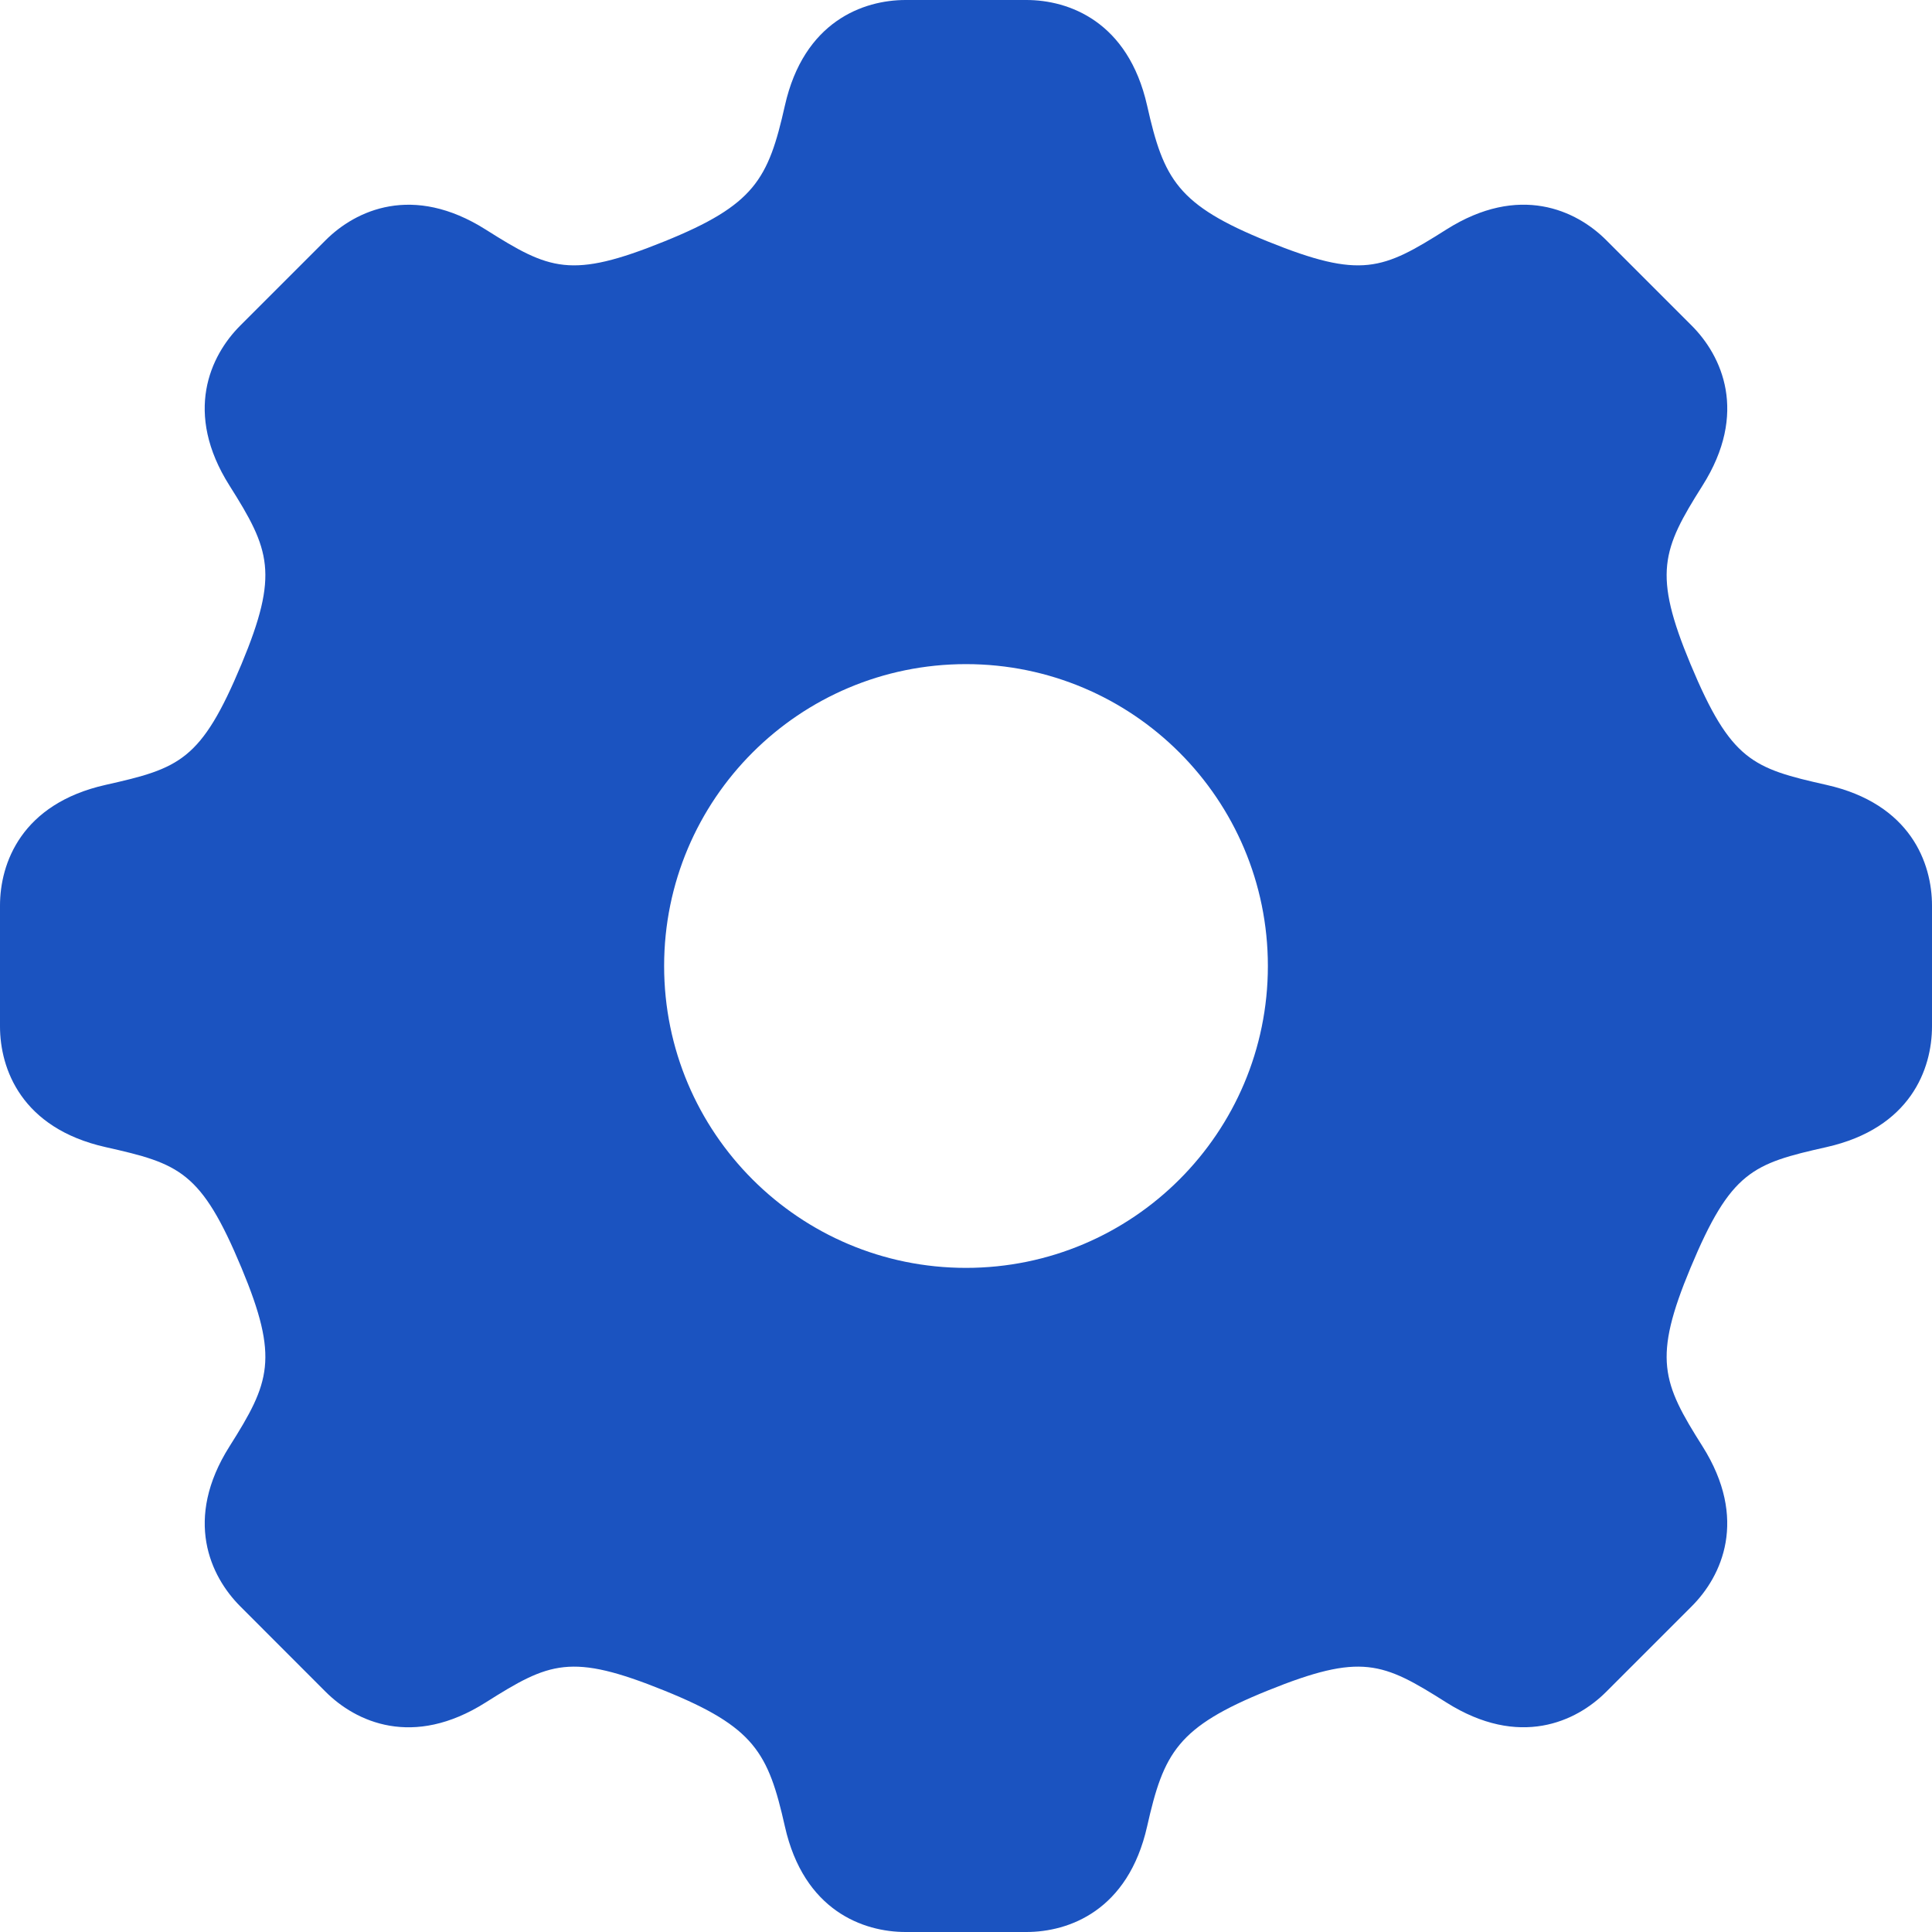 <?xml version="1.0" encoding="iso-8859-1"?>
<svg width="24" height="24" viewBox="0 0 24 24" fill="none" xmlns="http://www.w3.org/2000/svg">
<path d="M22.688 9.75C21.773 9.544 21.502 9.453 21 8.25C20.531 7.125 20.647 6.827 21.148 6.034C21.722 5.128 21.388 4.418 21.015 4.045L19.954 2.984C19.582 2.611 18.872 2.278 17.966 2.852C17.174 3.353 16.91 3.469 15.75 3C14.626 2.546 14.456 2.228 14.25 1.312C14.014 0.266 13.277 0 12.75 0H11.25C10.723 0 9.985 0.266 9.75 1.312C9.544 2.228 9.374 2.546 8.25 3C7.09 3.469 6.827 3.353 6.034 2.852C5.128 2.279 4.418 2.611 4.045 2.984L2.984 4.045C2.611 4.418 2.278 5.128 2.852 6.034C3.353 6.827 3.469 7.125 3 8.25C2.498 9.453 2.228 9.544 1.312 9.75C0.266 9.985 0 10.723 0 11.25V12.75C0 13.277 0.266 14.015 1.312 14.25C2.228 14.456 2.498 14.547 3 15.75C3.469 16.875 3.353 17.174 2.852 17.966C2.278 18.872 2.612 19.582 2.985 19.955L4.045 21.016C4.418 21.389 5.128 21.722 6.034 21.148C6.827 20.647 7.09 20.531 8.25 21C9.374 21.454 9.544 21.773 9.75 22.688C9.985 23.735 10.723 24 11.25 24H12.75C13.277 24 14.014 23.735 14.25 22.688C14.456 21.773 14.626 21.454 15.75 21C16.91 20.531 17.174 20.647 17.966 21.148C18.872 21.721 19.582 21.389 19.954 21.015L21.015 19.954C21.388 19.582 21.721 18.872 21.148 17.965C20.647 17.174 20.531 16.875 21 15.75C21.502 14.547 21.773 14.456 22.688 14.25C23.735 14.015 24 13.277 24 12.75V11.25C24 10.723 23.735 9.985 22.688 9.75ZM12 15.75C9.929 15.75 8.25 14.071 8.25 12C8.25 9.929 9.929 8.25 12 8.25C14.071 8.25 15.75 9.929 15.75 12C15.75 14.071 14.071 15.75 12 15.75Z" fill="#1B53C0"/>
</svg>
